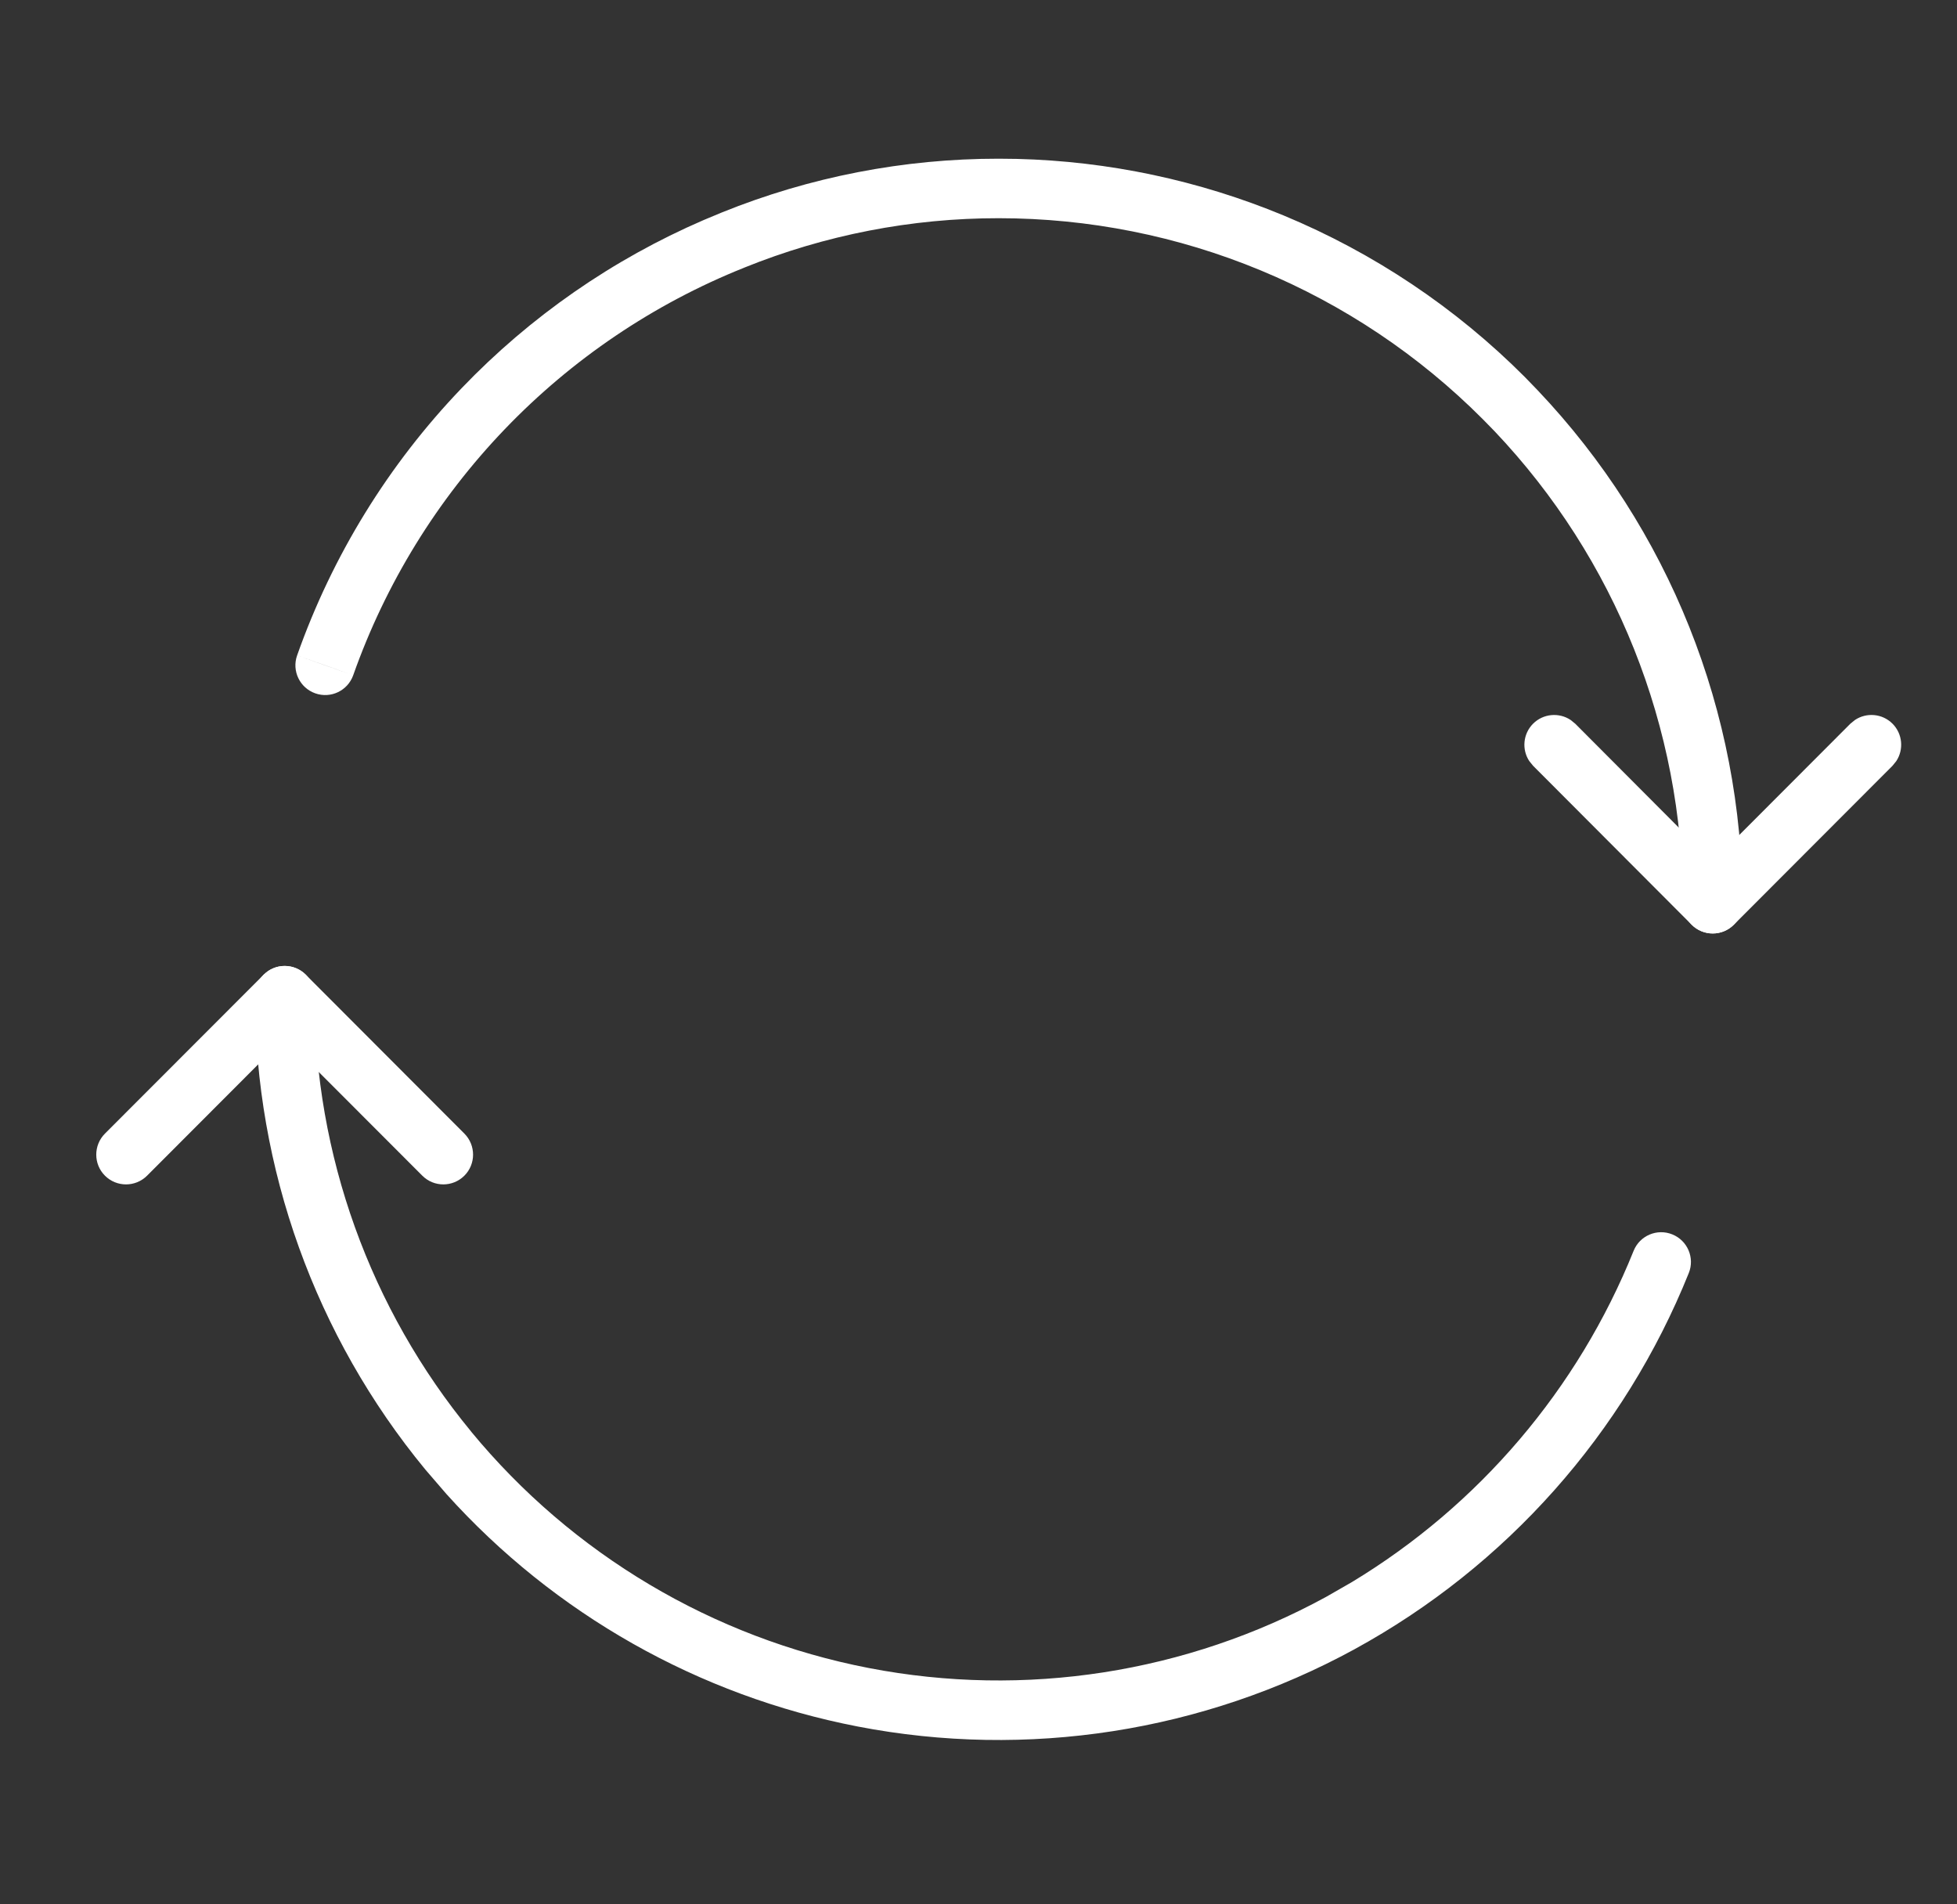 <?xml version="1.0" encoding="UTF-8"?>
<svg xmlns="http://www.w3.org/2000/svg" width="37" height="36" viewBox="0 0 37 36" fill="none">
  <rect x="0" y="0" width="37" height="36" fill="#333333" stroke="none"/>
  <path d="M5.383 18.261C5.532 18.261 5.675 18.321 5.781 18.426L8.78 21.43C8.999 21.65 8.999 22.007 8.779 22.226C8.559 22.445 8.203 22.445 7.984 22.225L5.382 19.62L2.781 22.225C2.561 22.445 2.205 22.445 1.985 22.226C1.765 22.007 1.765 21.65 1.984 21.43L4.985 18.426L5.071 18.356C5.163 18.295 5.271 18.261 5.383 18.261ZM35.073 13.609C35.291 13.465 35.587 13.488 35.78 13.68C35.972 13.872 35.996 14.17 35.852 14.388L35.781 14.476L32.78 17.482C32.674 17.588 32.531 17.647 32.381 17.647C32.232 17.647 32.089 17.587 31.984 17.482L28.985 14.476L28.913 14.387C28.769 14.169 28.794 13.872 28.986 13.68C29.178 13.489 29.475 13.465 29.693 13.609L29.782 13.681L32.381 16.288L34.984 13.681L35.073 13.609Z" fill="white"></path>
  <path d="M5.945 18.821C5.948 21.829 6.996 24.743 8.909 27.064H8.908C10.819 29.382 13.478 30.963 16.428 31.533C19.377 32.103 22.433 31.628 25.07 30.189L25.558 29.909C27.961 28.457 29.834 26.261 30.886 23.646C31.002 23.358 31.329 23.219 31.617 23.335C31.905 23.451 32.045 23.778 31.929 24.066C30.71 27.097 28.477 29.61 25.61 31.177L25.609 31.178C22.743 32.741 19.421 33.258 16.215 32.638C13.209 32.056 10.48 30.51 8.44 28.243L8.041 27.78C5.962 25.258 4.823 22.091 4.82 18.822H5.383L5.945 18.821ZM5.383 18.26C5.693 18.26 5.945 18.511 5.945 18.821L4.82 18.822C4.82 18.512 5.072 18.26 5.383 18.26ZM31.819 17.084C31.819 13.753 30.541 10.557 28.255 8.15L28.03 7.92C26.83 6.717 25.404 5.762 23.834 5.111C22.265 4.46 20.582 4.125 18.883 4.125H18.882C17.232 4.124 15.597 4.442 14.067 5.061L14.066 5.062C12.357 5.746 10.815 6.788 9.541 8.116C8.267 9.445 7.291 11.029 6.678 12.765L6.148 12.577L5.617 12.391C6.283 10.504 7.344 8.781 8.729 7.337C10.027 5.983 11.582 4.904 13.301 4.161L13.646 4.017C15.31 3.344 17.088 2.999 18.883 3L19.229 3.004C20.958 3.047 22.666 3.409 24.266 4.072C25.972 4.78 27.522 5.817 28.827 7.125L29.07 7.376C31.555 9.992 32.944 13.464 32.944 17.084C32.944 17.395 32.693 17.646 32.382 17.646C32.071 17.646 31.819 17.395 31.819 17.084ZM6.678 12.765C6.574 13.057 6.254 13.211 5.961 13.107C5.668 13.004 5.514 12.683 5.617 12.391L6.678 12.765Z" fill="white"></path>
</svg>
